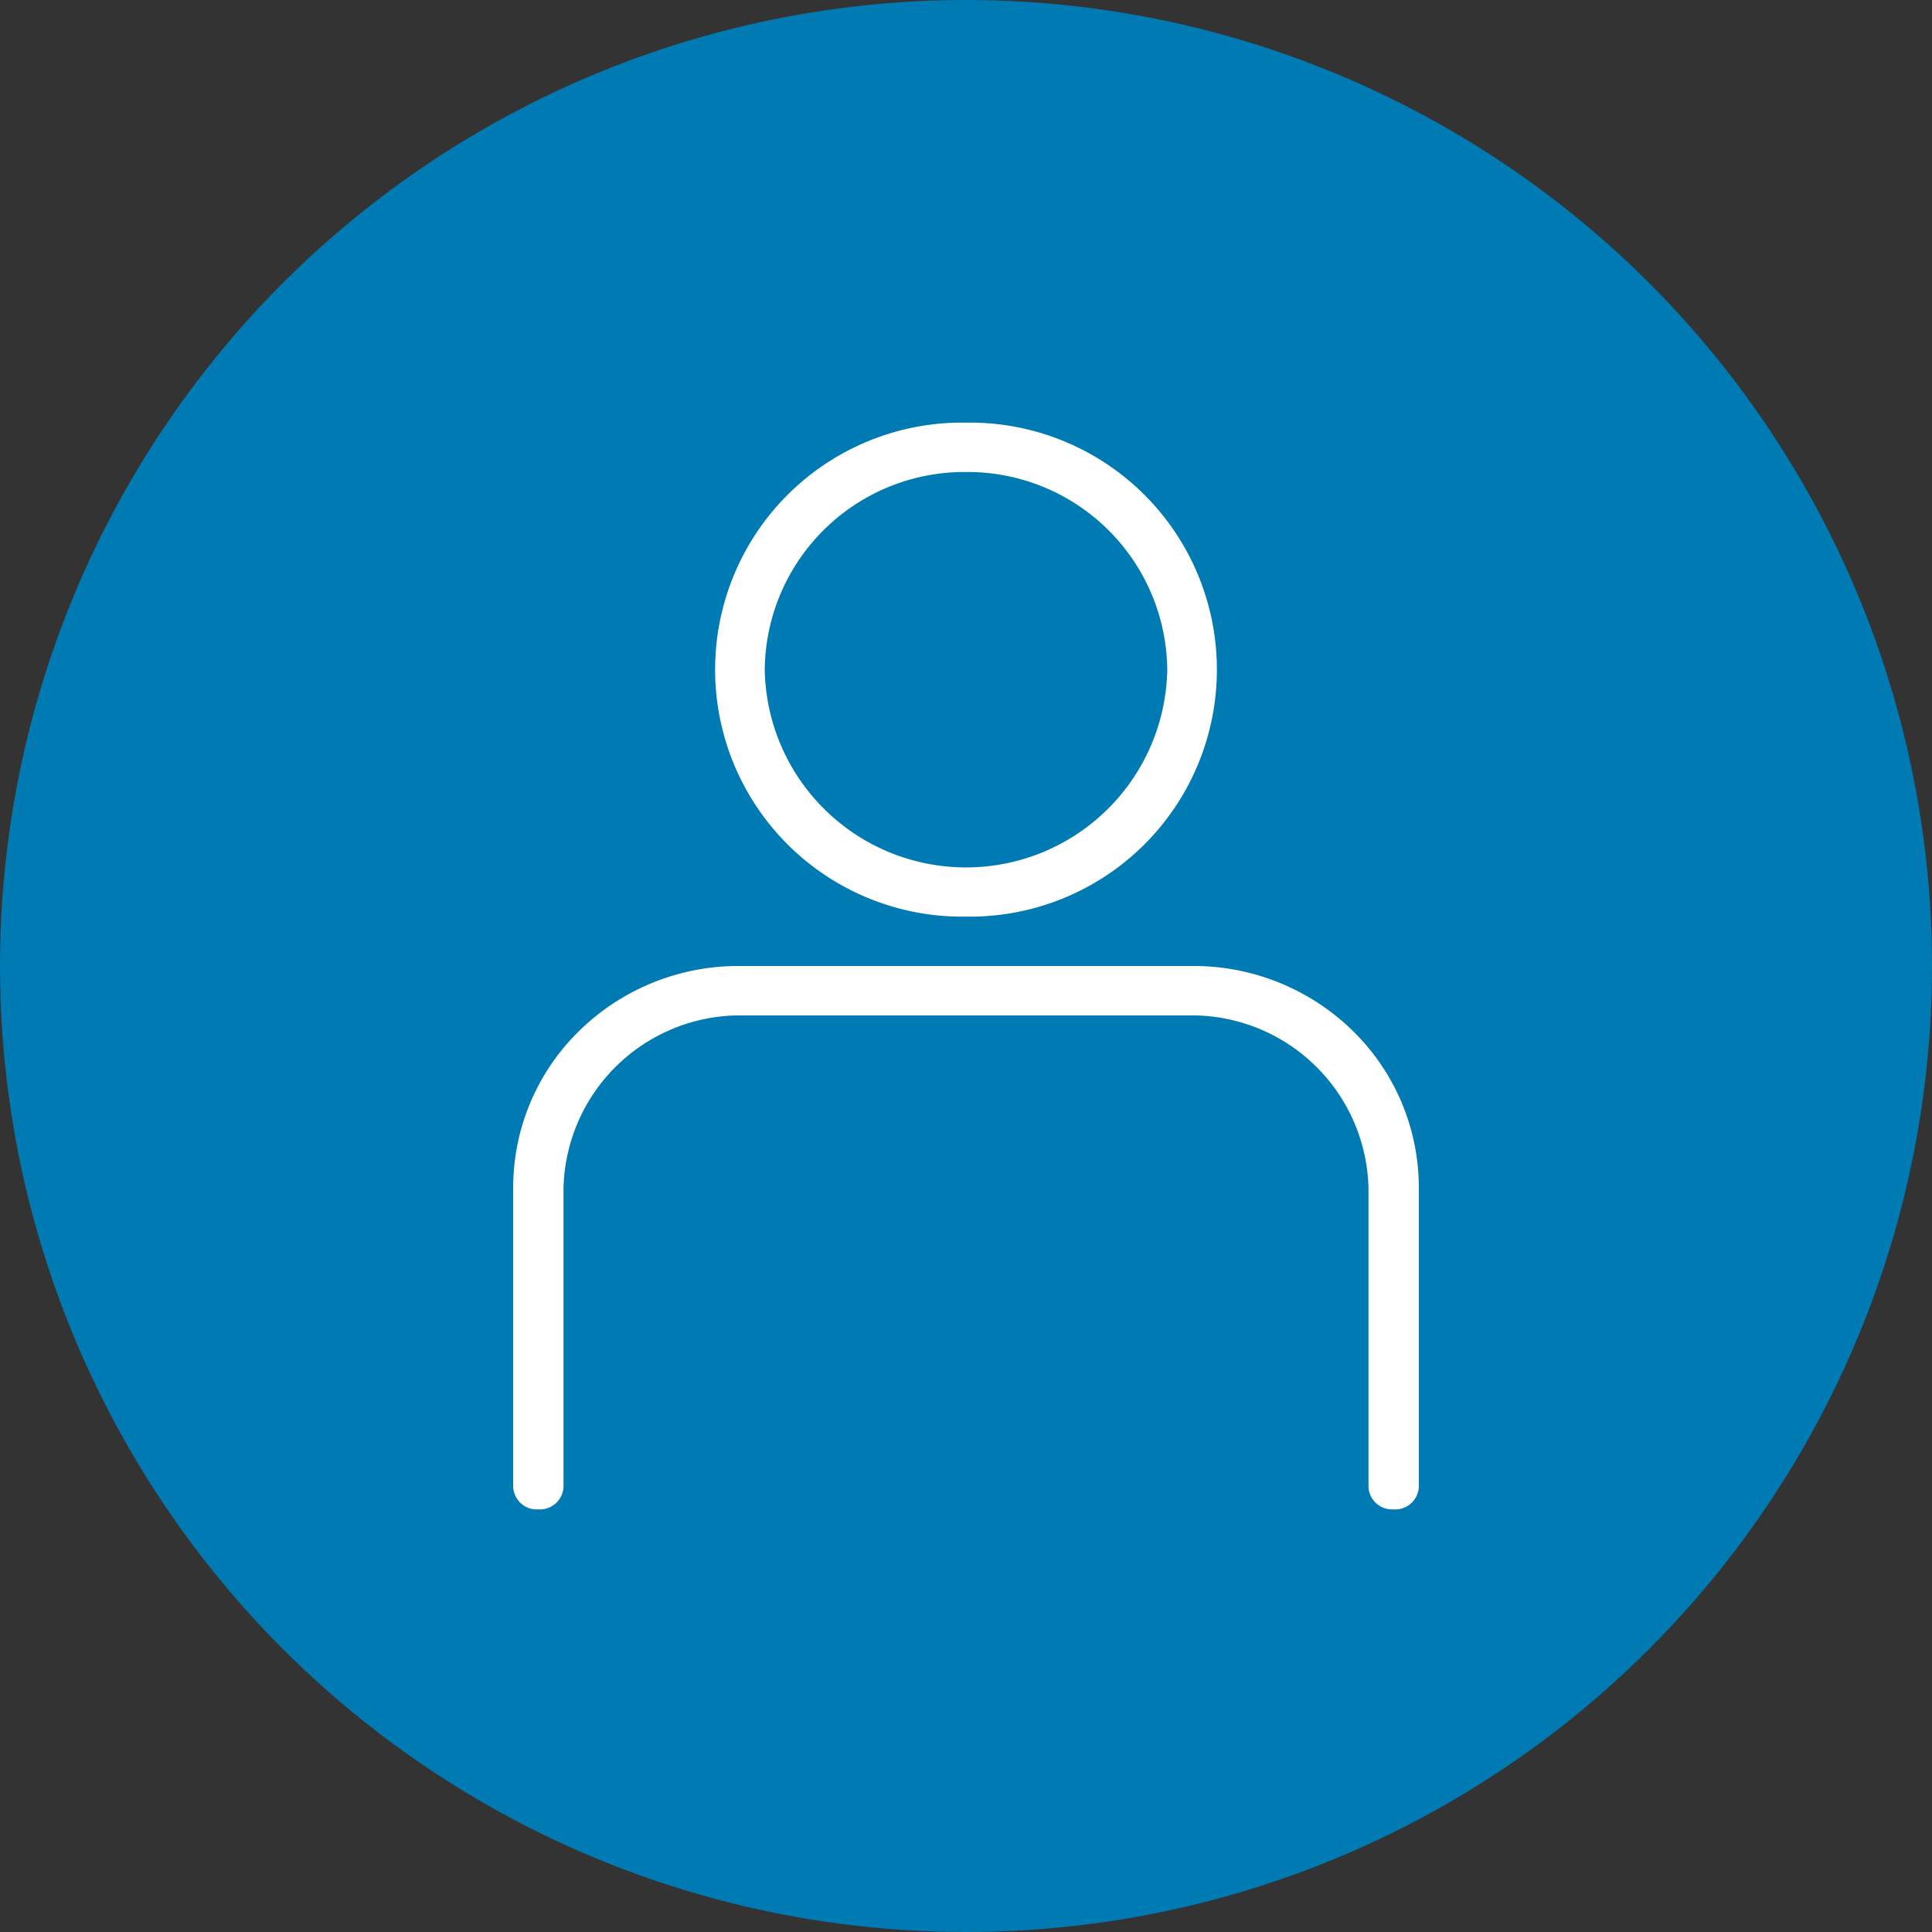 <svg id="_400_Plain_64x64px_" data-name="400 Plain [64x64px]" xmlns="http://www.w3.org/2000/svg" xmlns:xlink="http://www.w3.org/1999/xlink" width="64" height="64" viewBox="0 0 64 64">
  <rect x="0" y="0" width="64" height="64" fill="#333333" stroke="none"/>
  <defs>
    <clipPath id="clip-path">
      <path id="Icon_Color" data-name="Icon Color" d="M29.166,36a.782.782,0,0,1-.833-.818V25.364A5.858,5.858,0,0,0,22.5,19.636H7.5a5.858,5.858,0,0,0-5.833,5.728v9.818A.782.782,0,0,1,.833,36,.782.782,0,0,1,0,35.182V25.364a7.255,7.255,0,0,1,2.188-5.216A7.528,7.528,0,0,1,7.5,18h15a7.528,7.528,0,0,1,5.312,2.148A7.255,7.255,0,0,1,30,25.364v9.818A.782.782,0,0,1,29.166,36ZM15,16.364A8.183,8.183,0,1,1,15,0a8.183,8.183,0,1,1,0,16.364ZM15,1.636A6.615,6.615,0,0,0,8.333,8.182a6.668,6.668,0,0,0,13.334,0A6.614,6.614,0,0,0,15,1.636Z" transform="translate(5 2)" fill="#fff"/>
    </clipPath>
  </defs>
  <g id="Plain">
    <circle id="Color" cx="32" cy="32" r="32" fill="#007ab3"/>
  </g>
  <g id="Person_Manager" data-name="Person Manager" transform="translate(12 12)">
    <g id="Grupo_77" data-name="Grupo 77">
      <path id="Icon_Color-2" data-name="Icon Color" d="M29.166,36a.782.782,0,0,1-.833-.818V25.364A5.858,5.858,0,0,0,22.5,19.636H7.5a5.858,5.858,0,0,0-5.833,5.728v9.818A.782.782,0,0,1,.833,36,.782.782,0,0,1,0,35.182V25.364a7.255,7.255,0,0,1,2.188-5.216A7.528,7.528,0,0,1,7.5,18h15a7.528,7.528,0,0,1,5.312,2.148A7.255,7.255,0,0,1,30,25.364v9.818A.782.782,0,0,1,29.166,36ZM15,16.364A8.183,8.183,0,1,1,15,0a8.183,8.183,0,1,1,0,16.364ZM15,1.636A6.615,6.615,0,0,0,8.333,8.182a6.668,6.668,0,0,0,13.334,0A6.614,6.614,0,0,0,15,1.636Z" transform="translate(5 2)" fill="#fff"/>
    </g>
  </g>
</svg>
